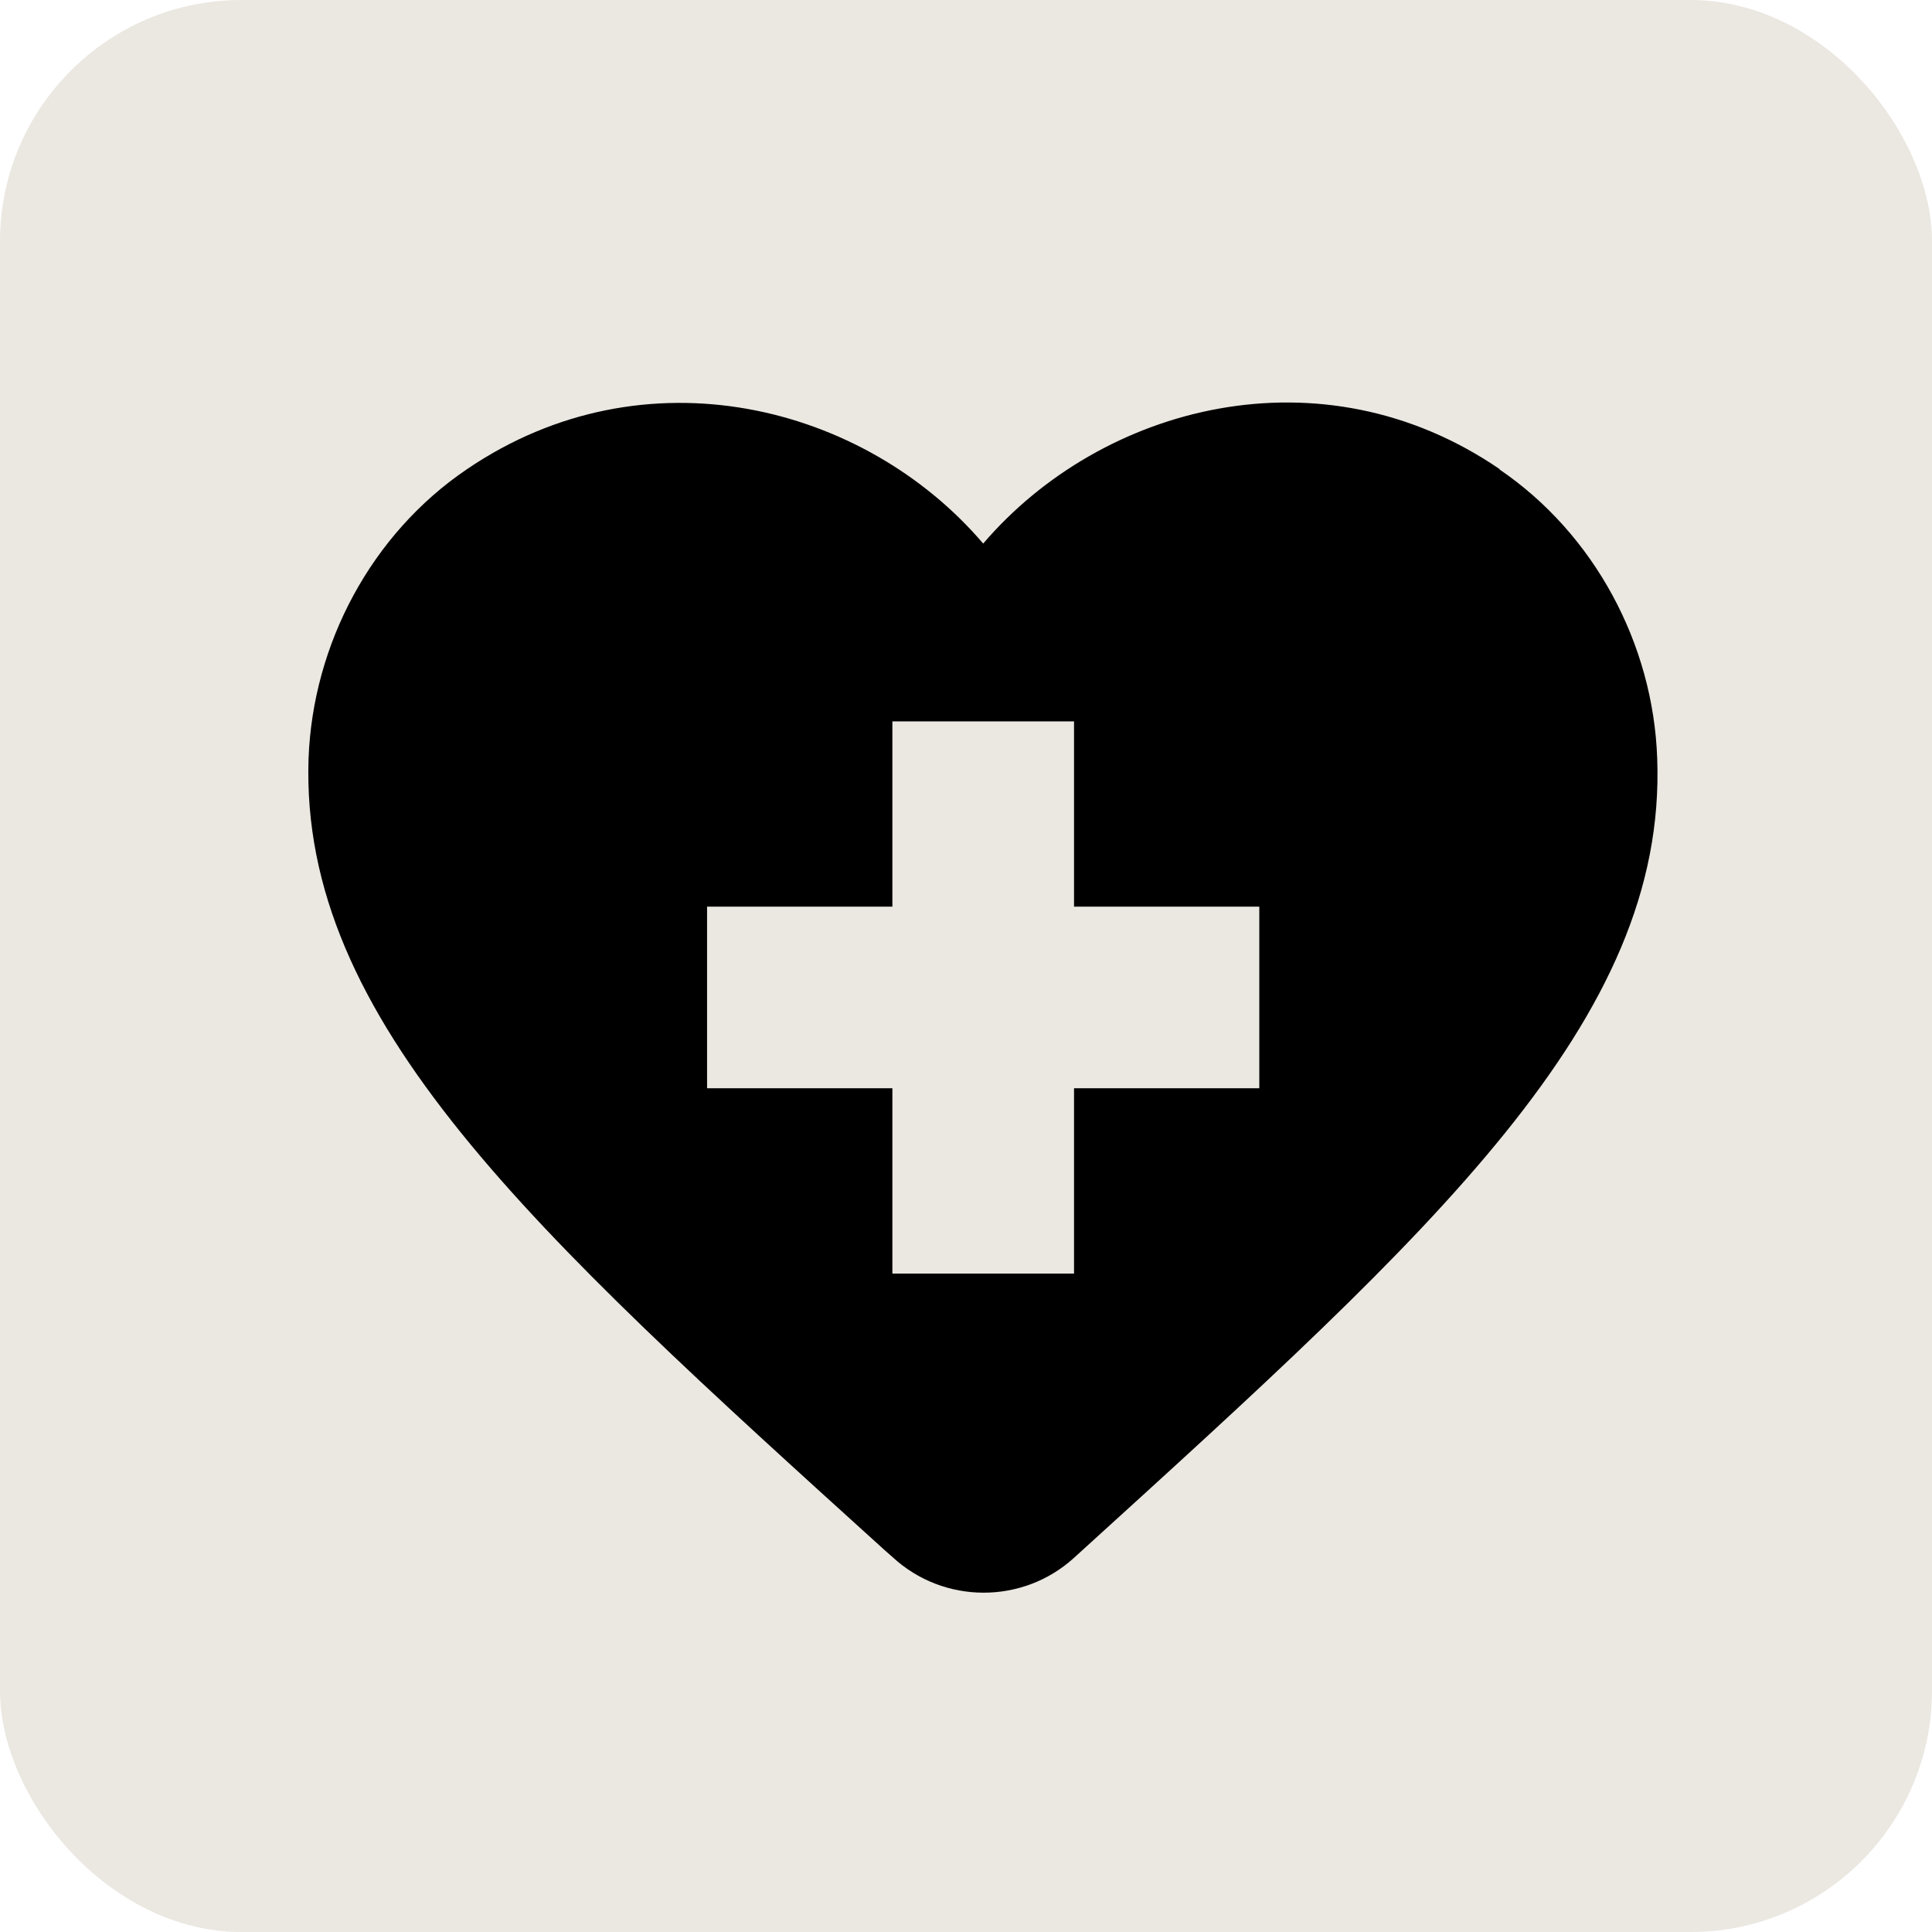 <svg width="48" height="48" viewBox="0 0 48 48" fill="none" xmlns="http://www.w3.org/2000/svg">
<rect width="48" height="48" rx="6" fill="#EBE7E1"/>
<path d="M37.265 11.66C32.842 8.626 27.379 10.053 24.427 13.505C21.483 10.053 16.02 8.648 11.597 11.66C9.228 13.266 7.771 16.001 7.666 18.848C7.449 25.35 13.196 30.558 21.991 38.524L22.178 38.688C23.448 39.861 25.414 39.861 26.684 38.703L26.848 38.554C35.644 30.558 41.413 25.35 41.173 18.848C41.076 16.001 39.612 13.266 37.25 11.66H37.265ZM31.287 27.038H26.684V31.642H22.171V27.038H17.567V22.525H22.171V17.922H26.684V22.525H31.287V27.038Z" fill="black"/>
</svg>
